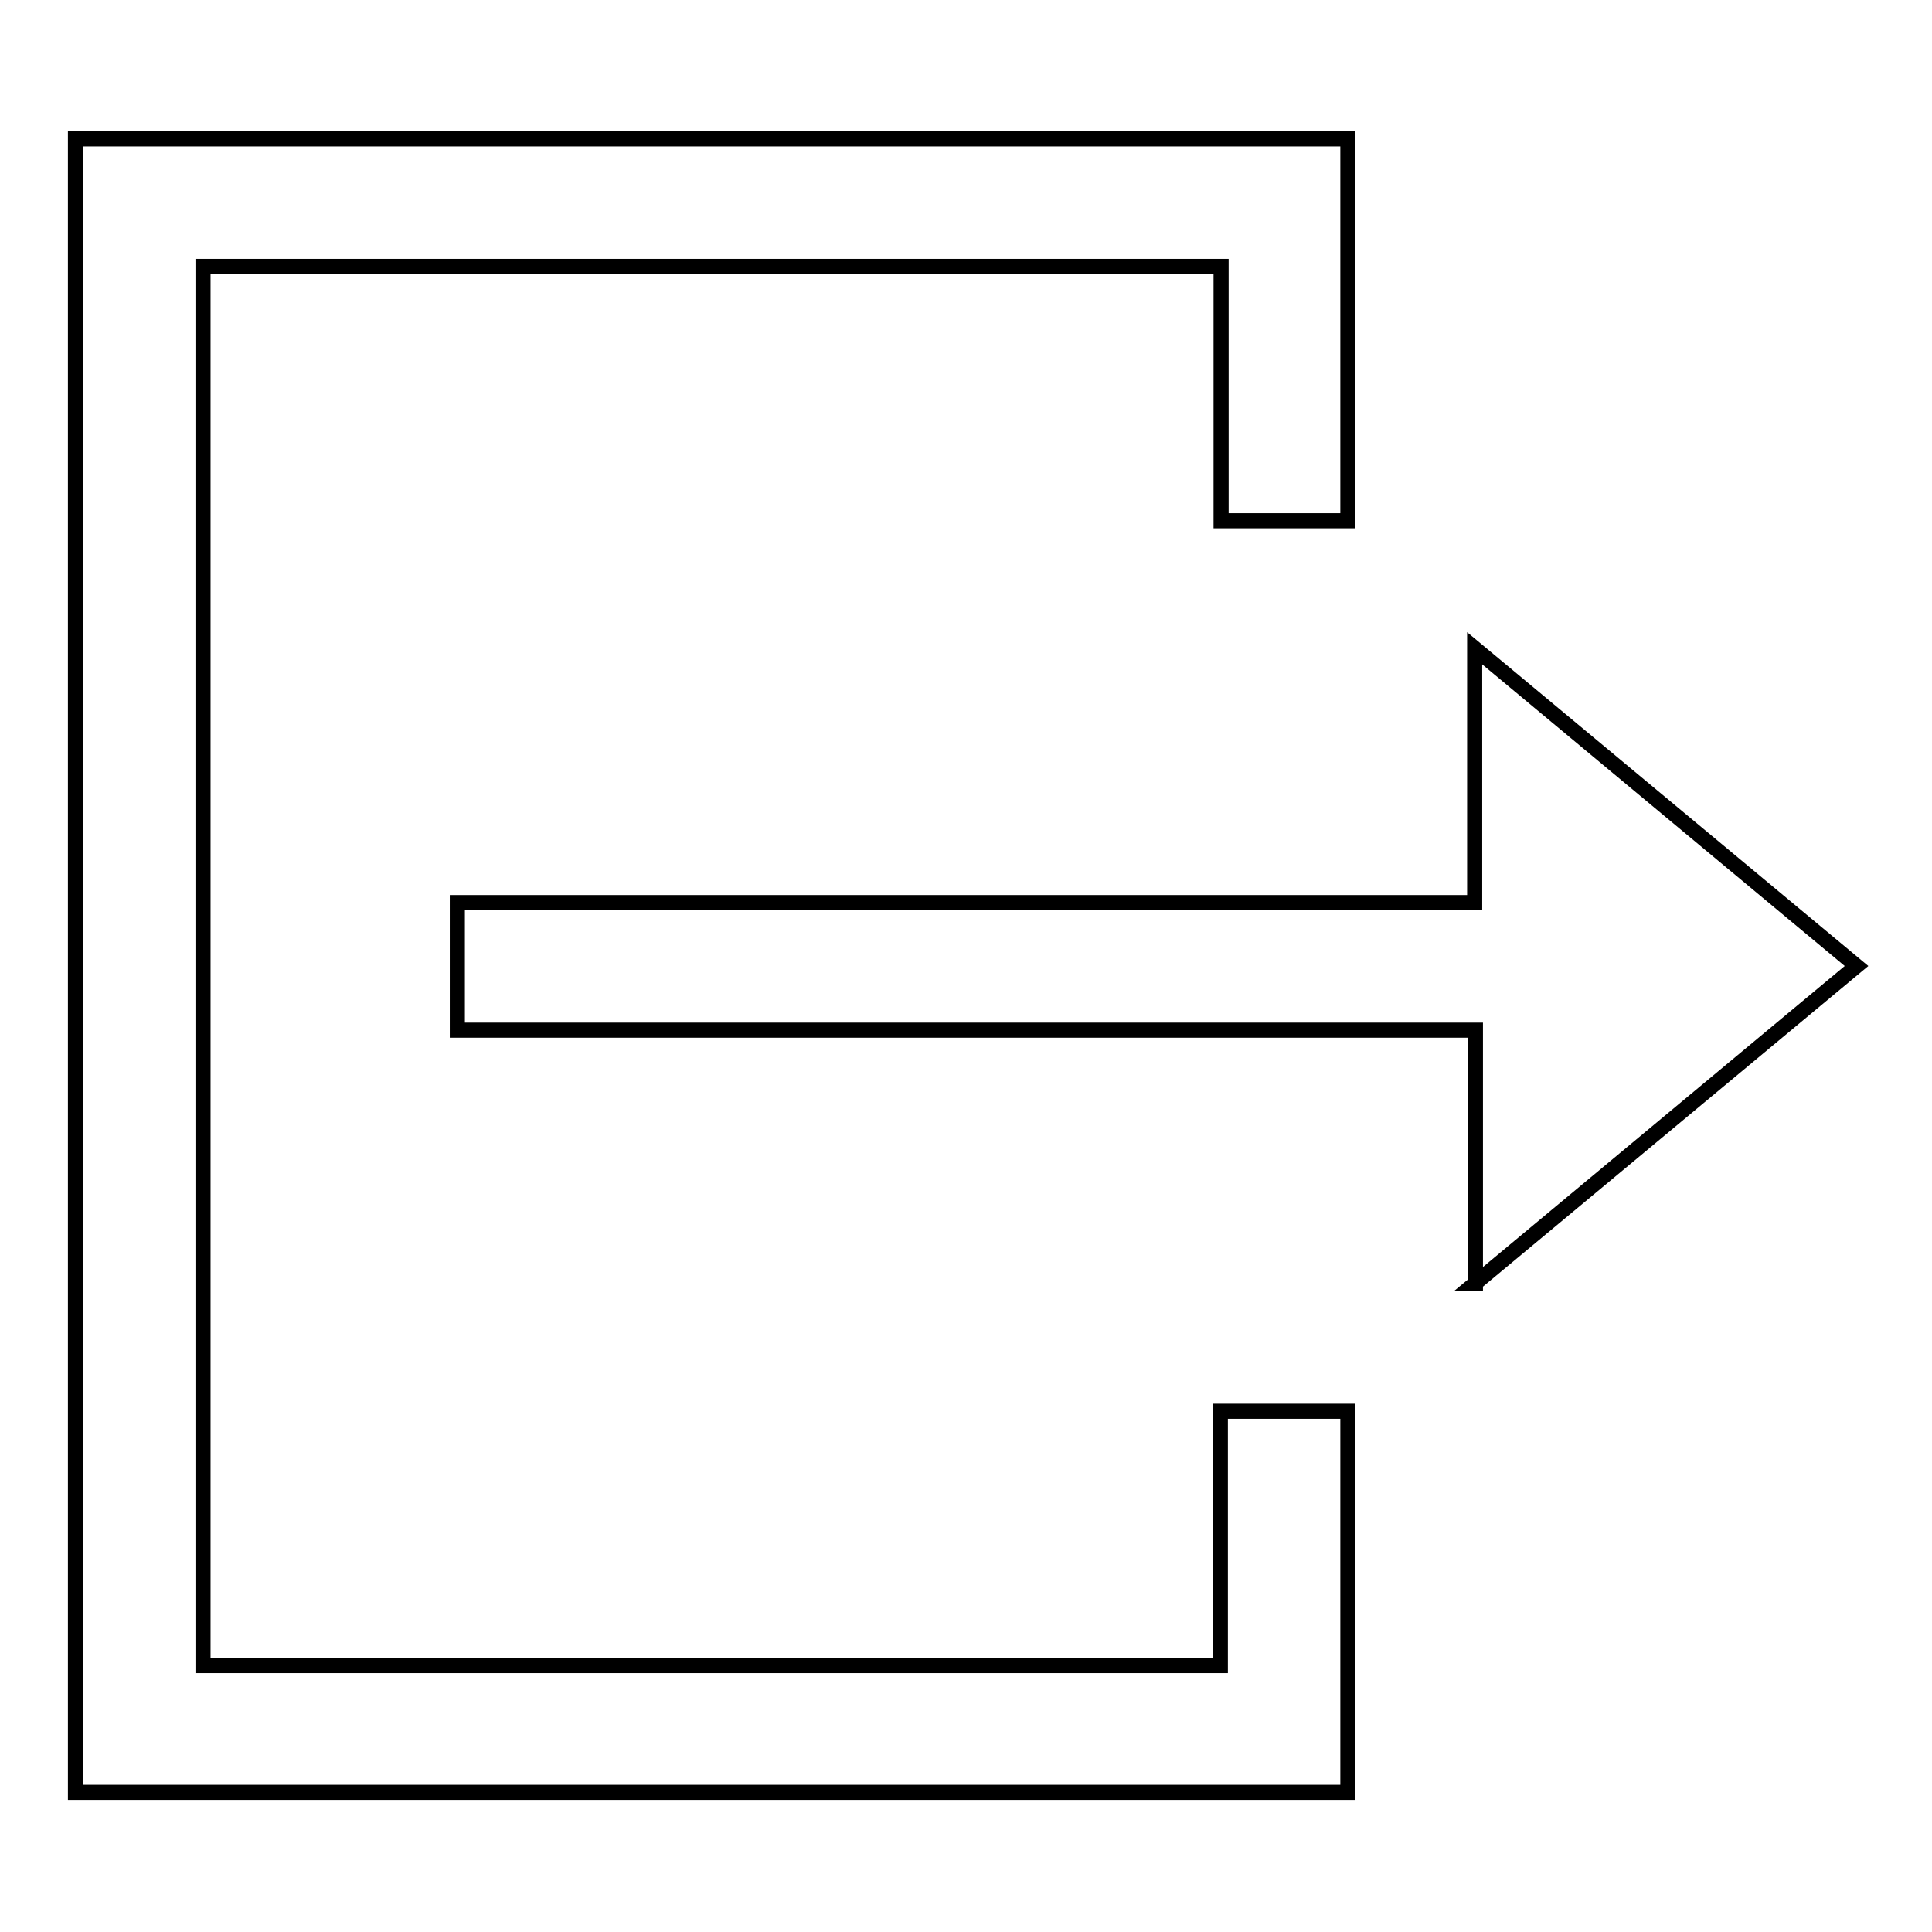 <?xml version="1.0" encoding="utf-8"?>
<!-- Svg Vector Icons : http://www.onlinewebfonts.com/icon -->
<!DOCTYPE svg PUBLIC "-//W3C//DTD SVG 1.1//EN" "http://www.w3.org/Graphics/SVG/1.1/DTD/svg11.dtd">
<svg version="1.1" xmlns="http://www.w3.org/2000/svg" xmlns:xlink="http://www.w3.org/1999/xlink" x="0px" y="0px" viewBox="0 0 256 256" enable-background="new 0 0 256 256" xml:space="preserve">
<g><g><path stroke-width="2" fill-opacity="0" stroke="#000000"  d="M195.4,170.1L246,128l-50.6-42.1v33.7H60.6v16.9h134.9V170.1z"/><path stroke-width="2" fill-opacity="0" stroke="#000000"  d="M178.6,69V18.4H10v219.1h168.6V187h-16.9v33.7H26.9V35.3h134.9V69H178.6z"/></g></g>
</svg>